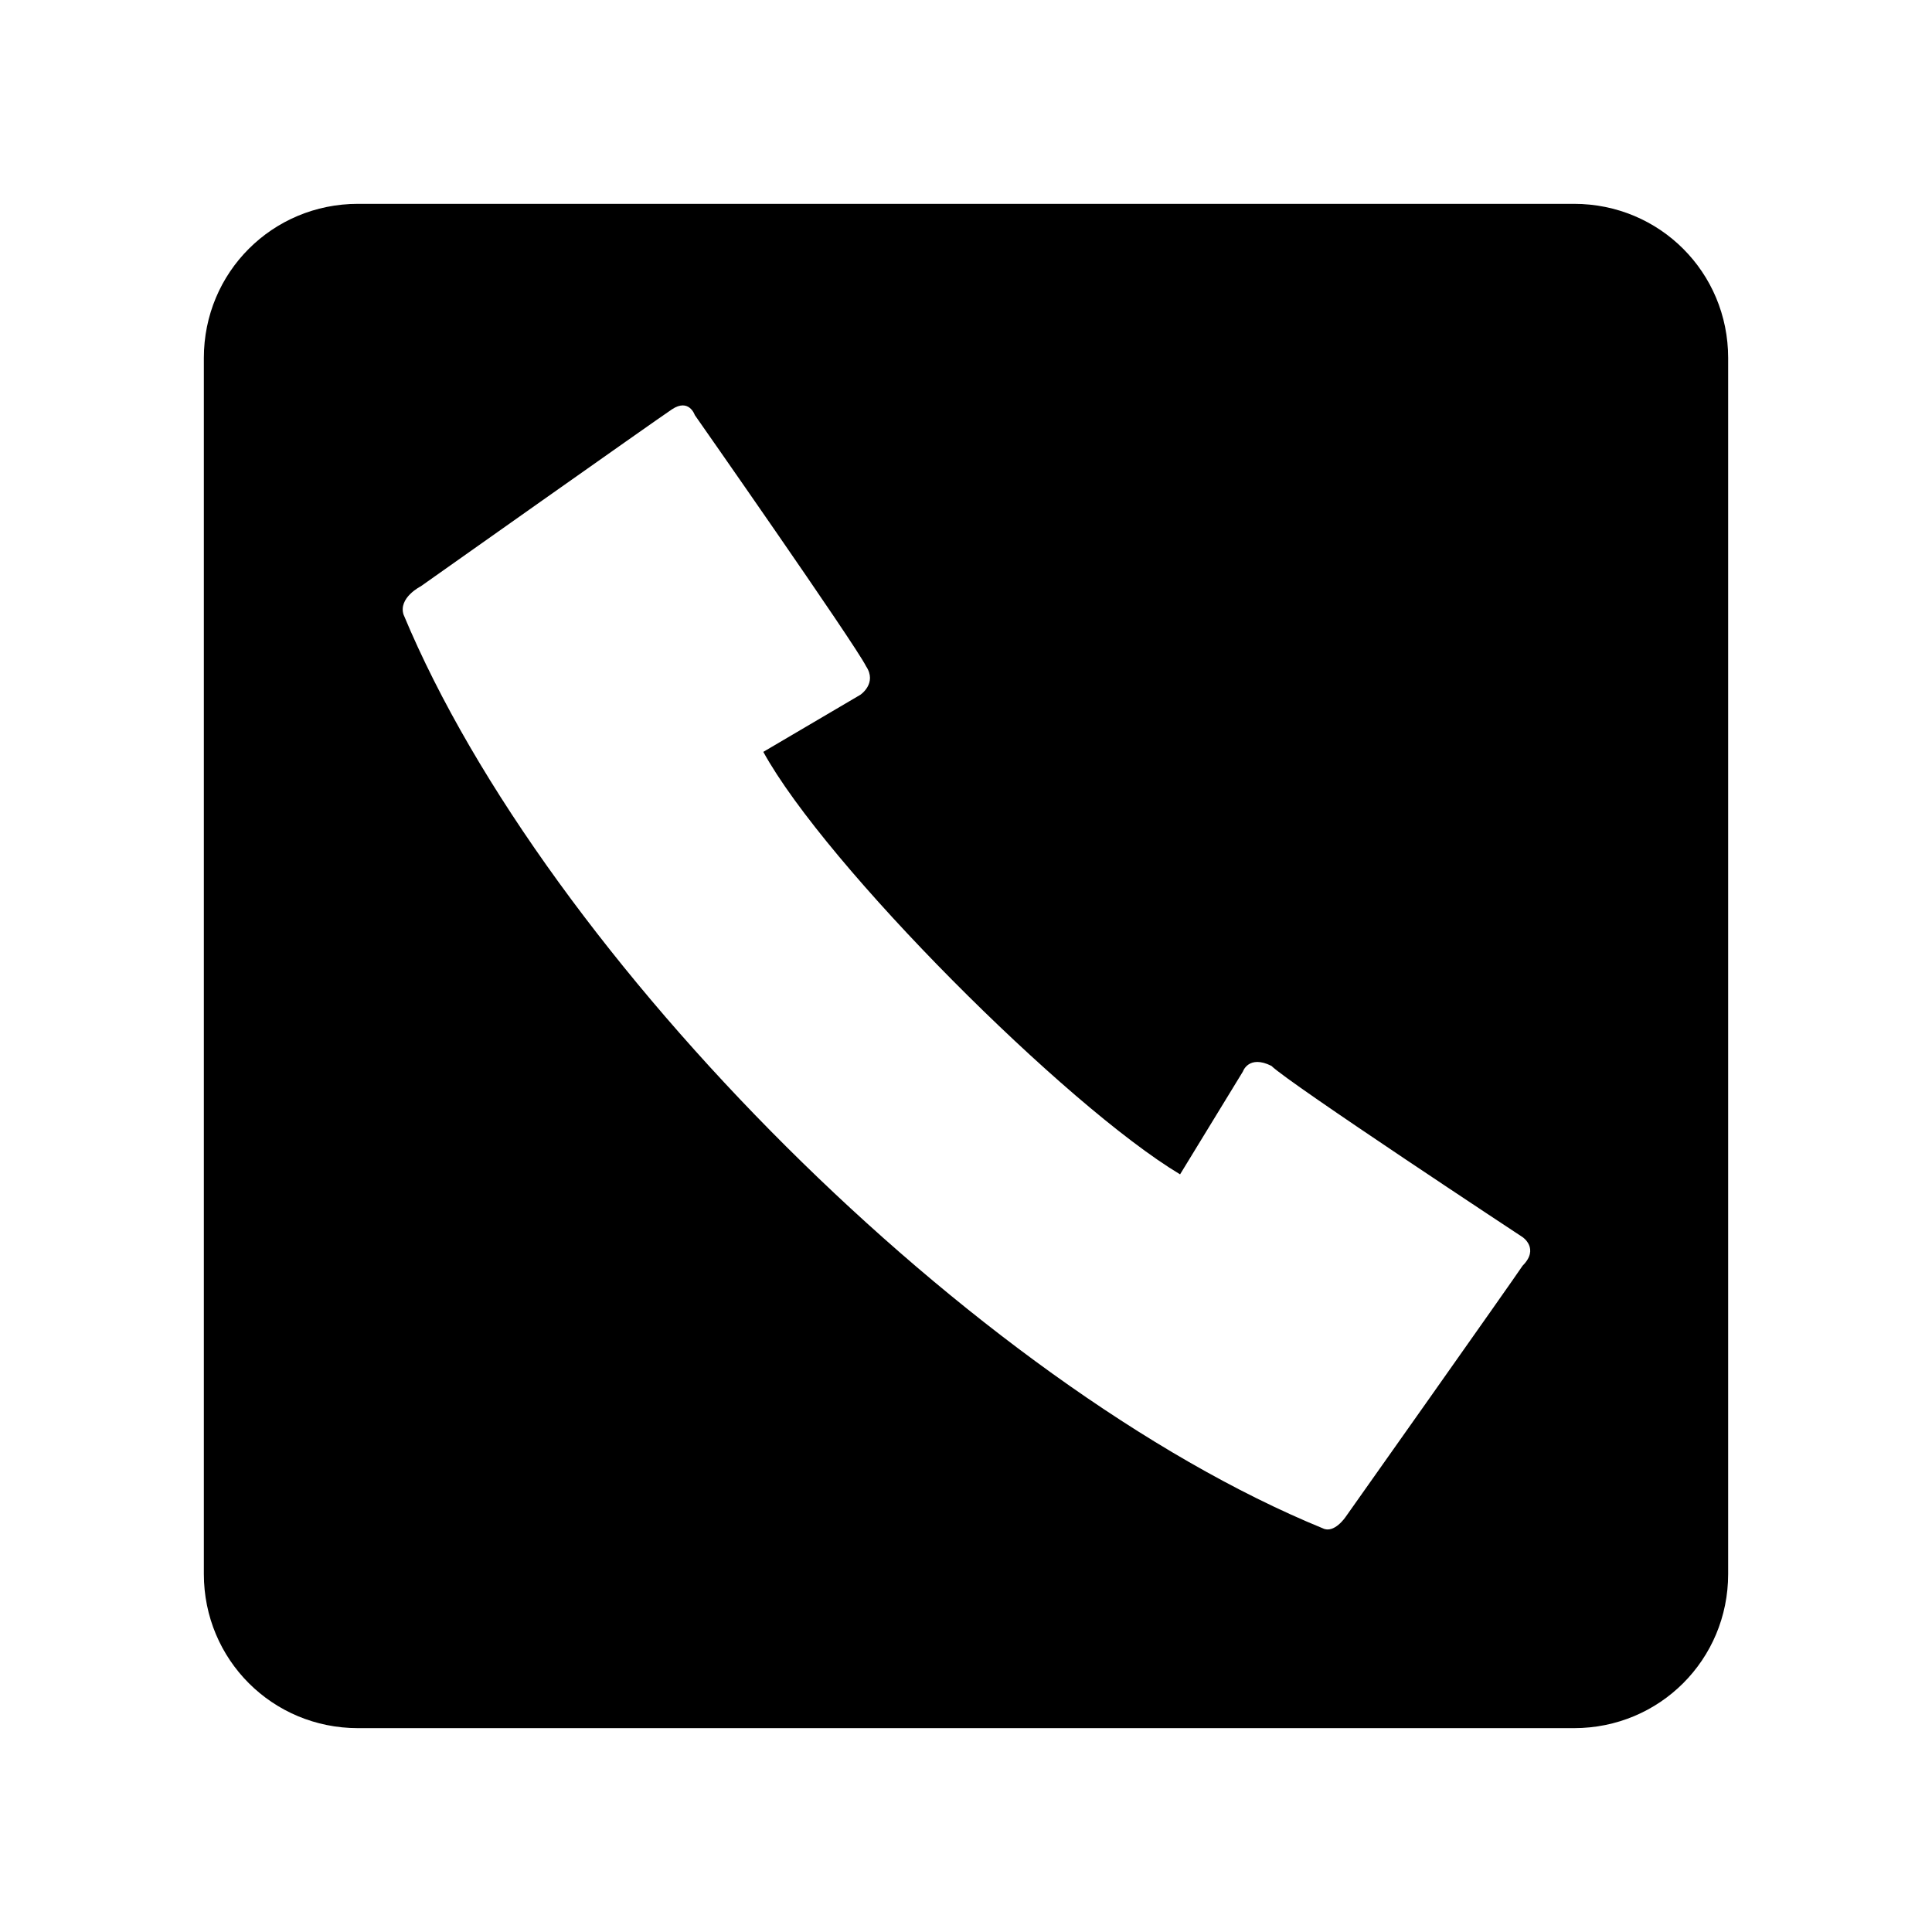<?xml version="1.0" encoding="UTF-8"?>
<!-- The Best Svg Icon site in the world: iconSvg.co, Visit us! https://iconsvg.co -->
<svg fill="#000000" width="800px" height="800px" version="1.1" viewBox="144 144 512 512" xmlns="http://www.w3.org/2000/svg">
 <path d="m238.87 198.02h322.26c22.695 0 40.848 18.156 40.848 40.848v322.26c0 22.695-18.156 40.848-40.848 40.848h-322.26c-22.695 0-40.848-18.156-40.848-40.848v-322.26c0-22.695 18.156-40.848 40.848-40.848zm12.105 108.93c37.824 90.777 151.29 204.25 243.58 242.07 3.027 1.512 6.051-3.027 6.051-3.027s43.875-62.031 46.902-66.57c4.539-4.539 0-7.566 0-7.566s-62.031-40.848-66.57-45.387c-6.051-3.027-7.566 1.512-7.566 1.512l-16.641 27.234c-30.258-18.156-93.801-81.699-110.45-111.96l25.719-15.129s4.539-3.027 1.512-7.566c-3.027-6.051-45.387-66.57-45.387-66.57s-1.512-4.539-6.051-1.512c-4.539 3.027-66.57 46.902-66.57 46.902s-6.051 3.027-4.539 7.566z" fill-rule="evenodd"/>
</svg>
